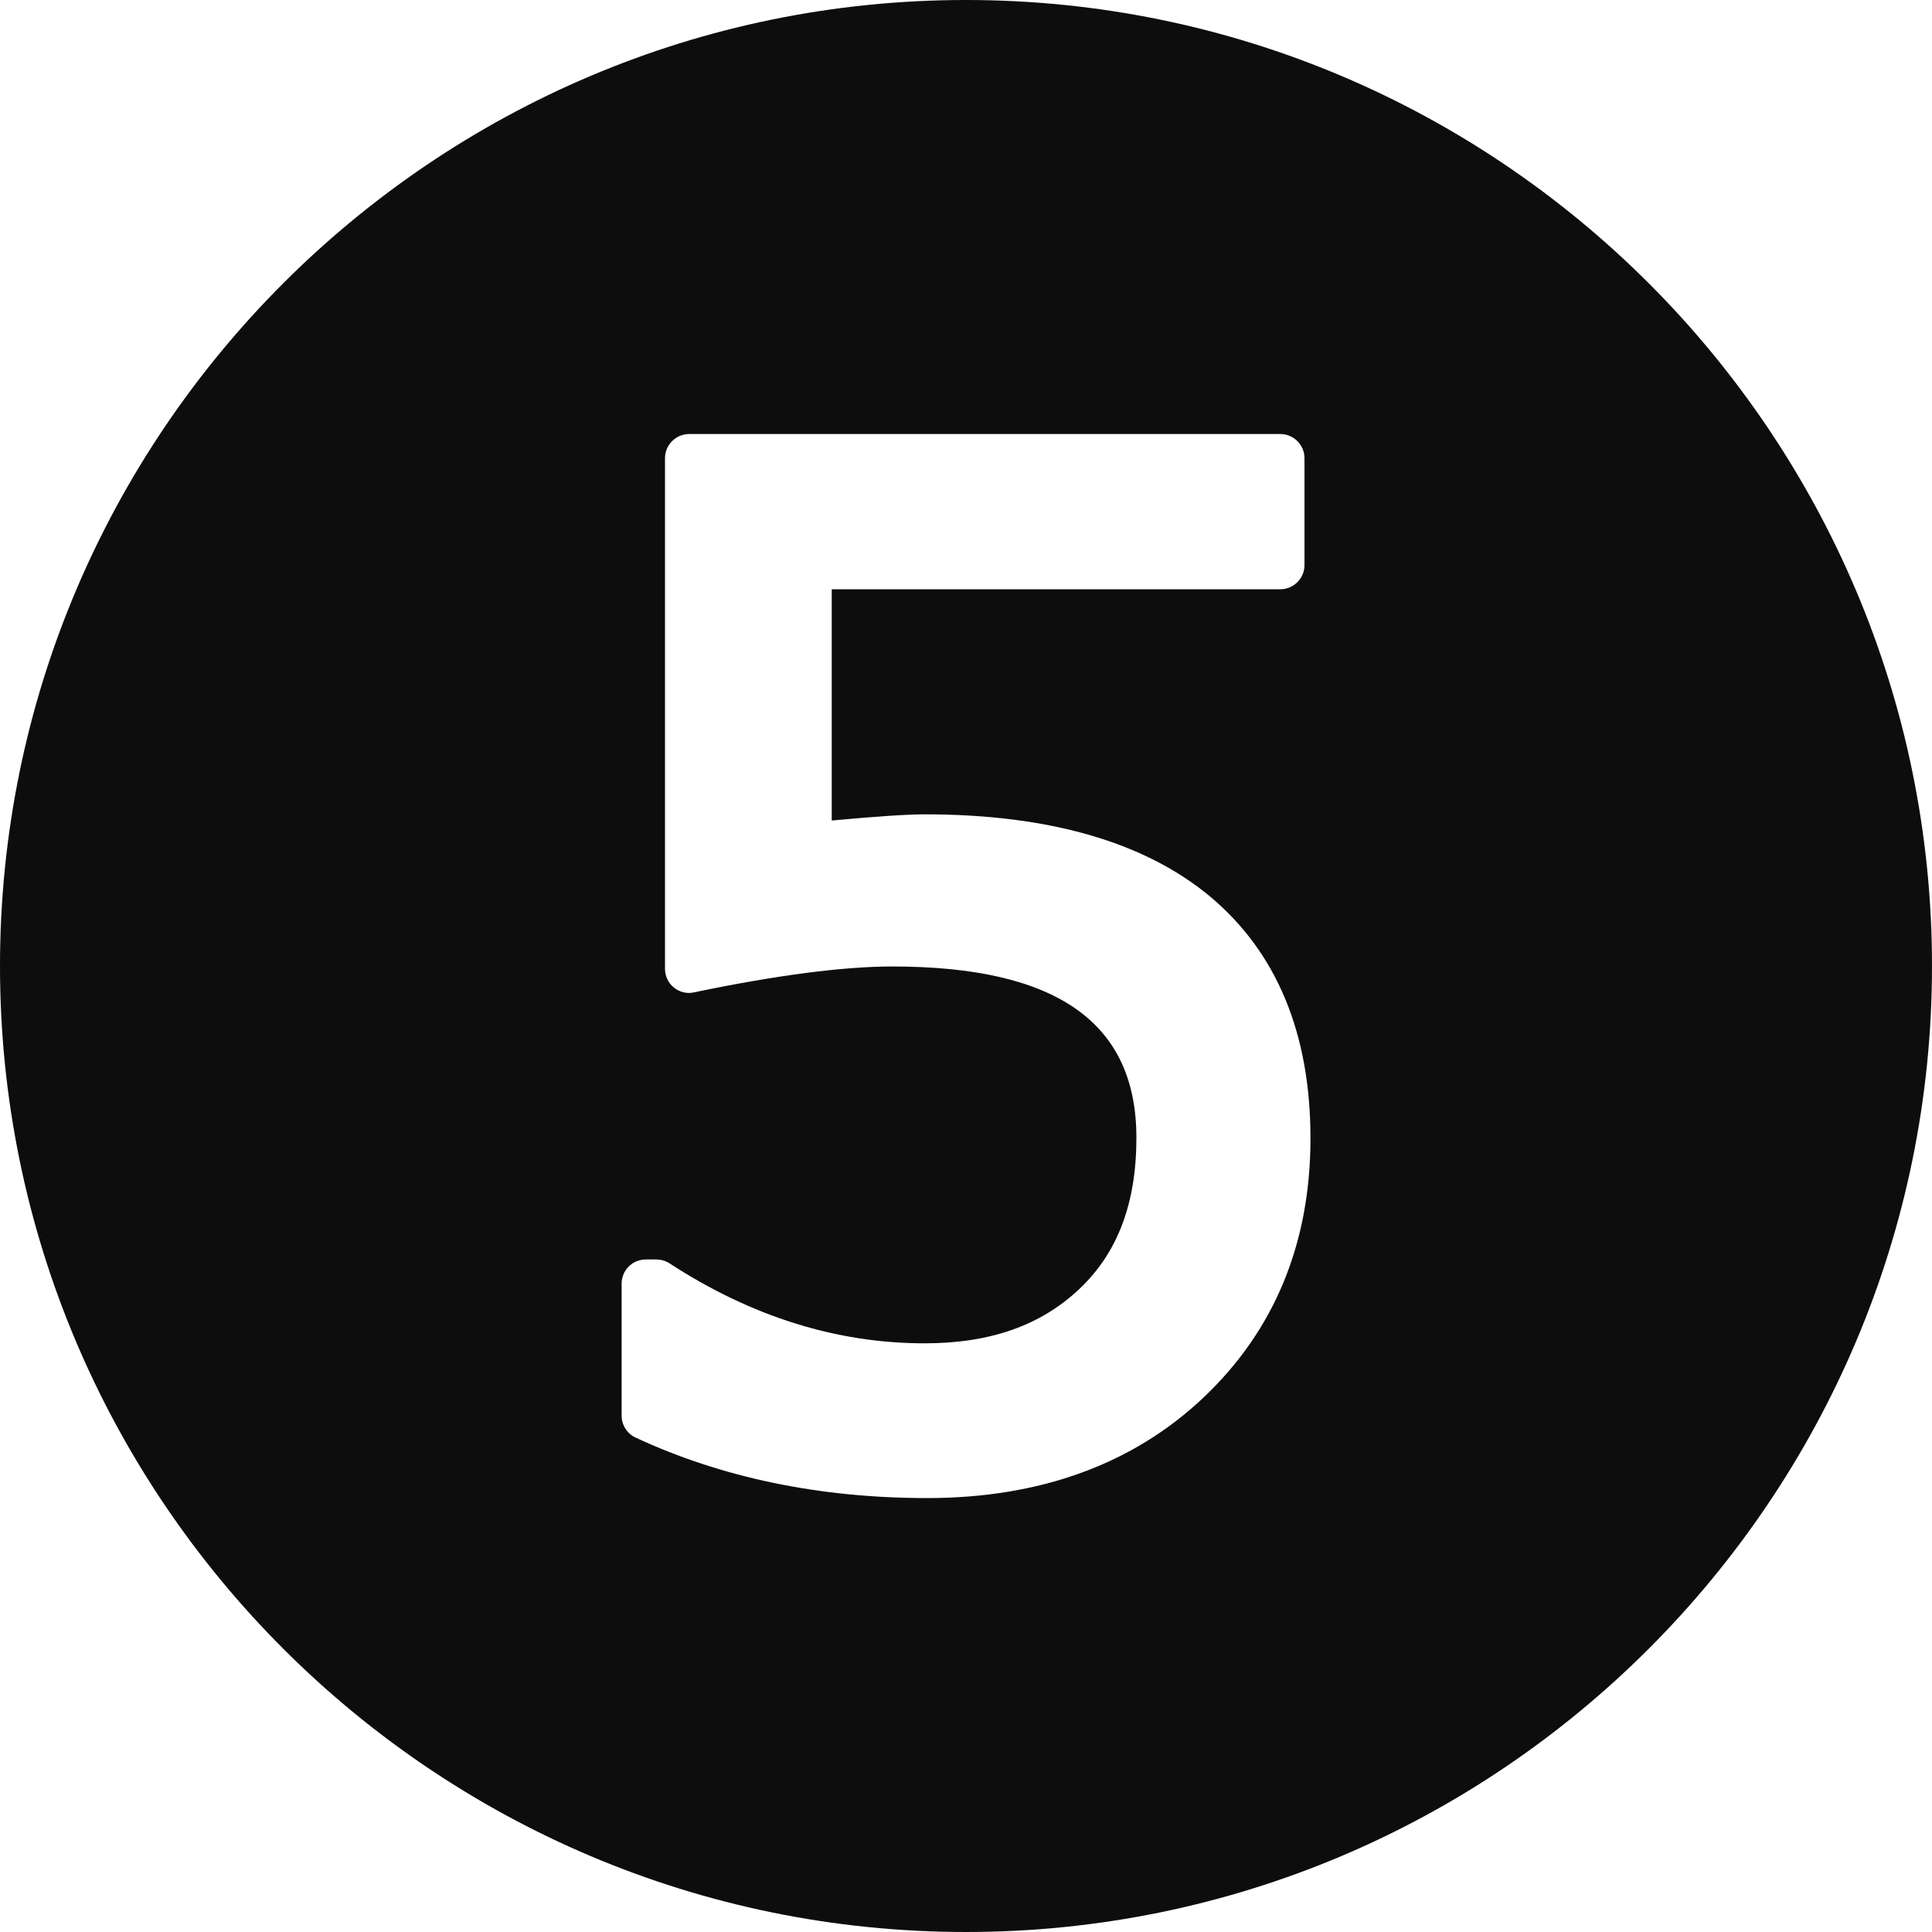 <svg xmlns="http://www.w3.org/2000/svg" width="20" height="20"><path fill="#0D0D0D" d="M10 0C4.486 0 0 4.486 0 10s4.486 10 10 10 10-4.486 10-10S15.514 0 10 0zm2.458 14.468c-.73.69-1.693 1.04-2.86 1.04-1.11 0-2.124-.21-3.018-.626-.088-.04-.145-.13-.145-.227v-1.367c0-.138.112-.25.25-.25h.11c.047 0 .095.014.136.04.844.55 1.73.828 2.64.828.68 0 1.203-.185 1.603-.563.396-.375.59-.887.59-1.565 0-1.193-.827-1.773-2.526-1.773-.508 0-1.2.09-2.055.268-.07.017-.15-.003-.207-.05-.06-.048-.092-.12-.092-.195V4.743c0-.138.113-.25.25-.25h6.12c.137 0 .25.112.25.25V5.85c0 .138-.113.25-.25.25H8.61v2.394c.464-.043.782-.064.966-.064 1.28 0 2.272.286 2.95.85.69.577 1.04 1.418 1.04 2.503 0 1.09-.374 1.99-1.108 2.685z"/></svg>